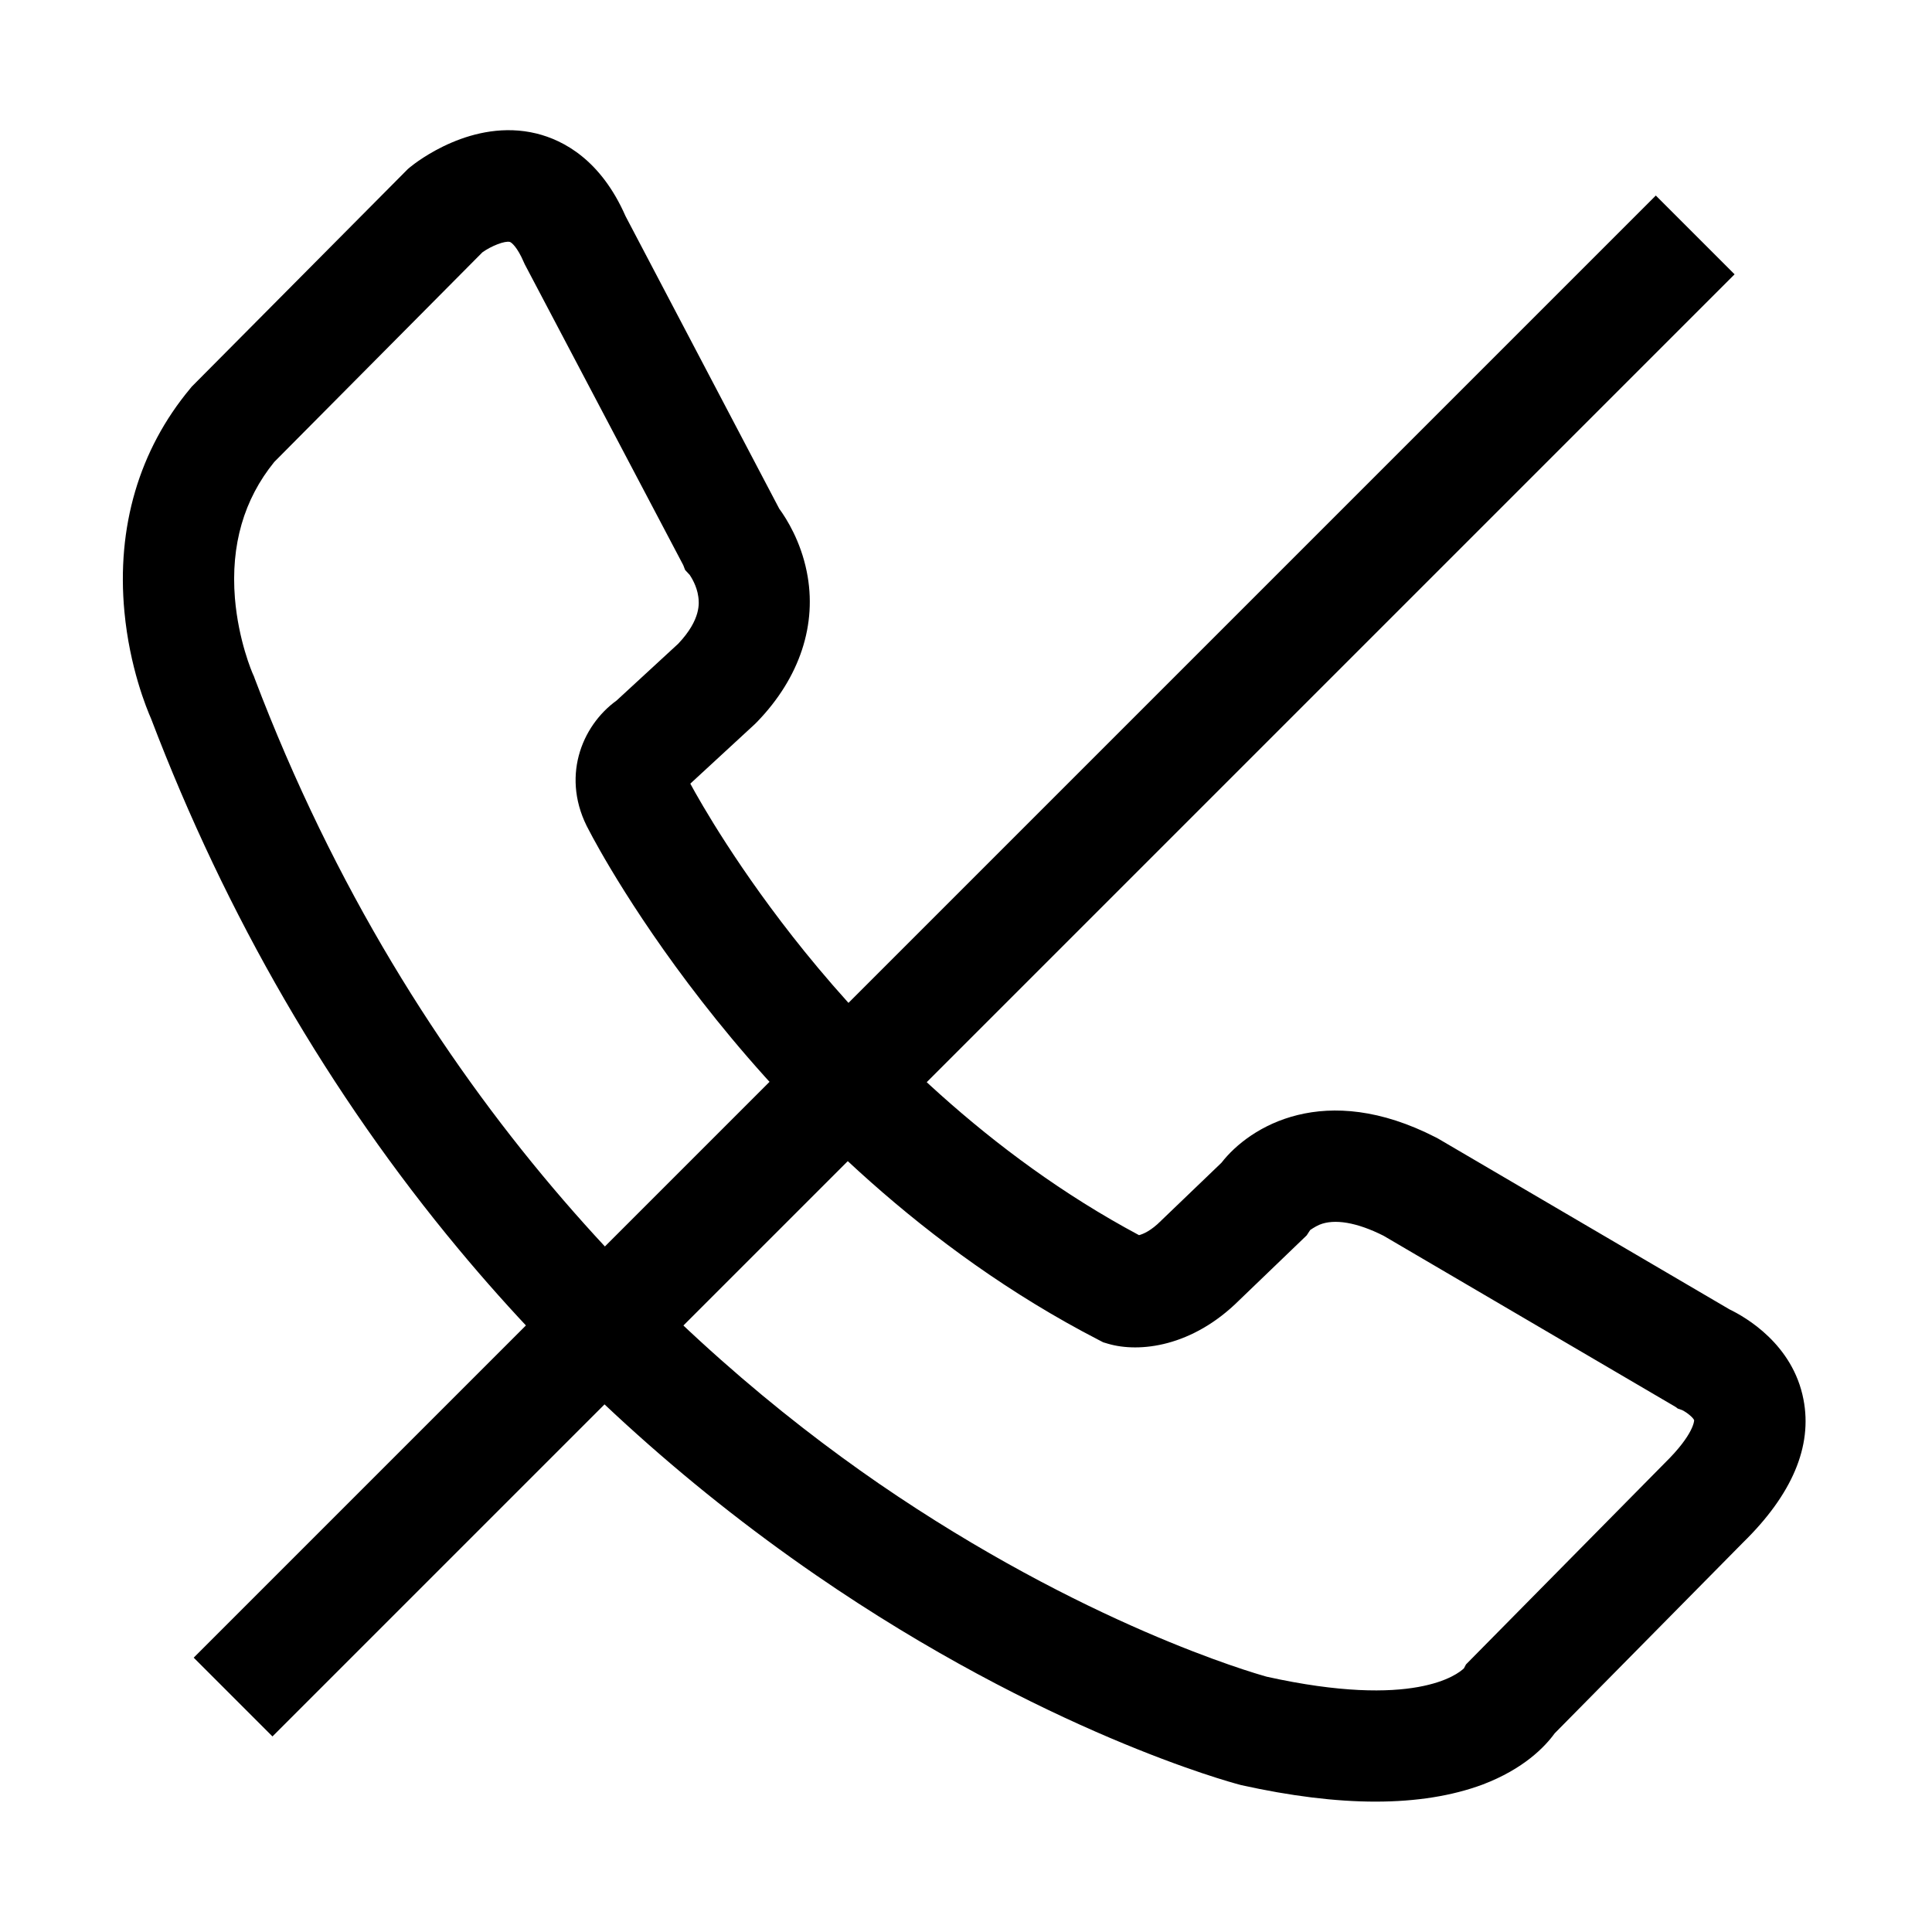 <?xml version="1.0" encoding="UTF-8"?>
<!-- Uploaded to: ICON Repo, www.svgrepo.com, Generator: ICON Repo Mixer Tools -->
<svg fill="#000000" width="800px" height="800px" version="1.1" viewBox="144 144 512 512" xmlns="http://www.w3.org/2000/svg">
 <g>
  <path d="m508.54 621.45c-10.629 0-22.535-1.477-35.621-4.379l-0.543-0.148c-2.066-0.543-51.66-13.875-112.13-55.496-35.375-24.355-67.258-53.383-94.711-86.395-34.195-41.082-61.598-88.363-81.477-140.52-1.23-2.805-5.707-13.676-7.086-28.387-2.117-22.434 3.887-42.902 17.418-59.137l0.395-0.492 57.32-57.719 0.59-0.492c1.625-1.328 16.531-13.039 33.457-8.906 7.184 1.77 17.074 6.988 23.617 21.895l40.738 77.539c2.016 2.754 5.656 8.609 7.281 16.629 2.856 13.973-1.82 28.141-13.137 39.852l-0.59 0.59-17.121 15.793c2.609 4.82 12.84 22.926 30.355 44.574 18.203 22.484 48.215 53.531 88.559 75.078 1.133-0.297 3.199-1.18 5.805-3.789l0.195-0.195 15.844-15.203c7.527-9.691 27.406-21.797 56.777-6.742l0.738 0.395 77.145 45.215c4.184 2.016 16.777 9.199 19.582 23.863 2.41 12.398-3 25.191-16.039 37.934l-49.887 50.535c-2.609 3.59-8.215 9.445-19.09 13.578-8.066 3-17.562 4.527-28.387 4.527zm-28.883-33.113c39.113 8.66 50.676-0.641 52.301-2.215l0.543-1.031 52.691-53.383c7.824-7.676 7.773-11.316 7.773-11.316-0.148-0.59-1.77-2.016-3.199-2.707l-1.133-0.395-0.59-0.441-77.391-45.363c-7.035-3.543-13.039-4.574-17.023-2.902-1.133 0.492-2.41 1.379-2.41 1.379l-0.934 1.426-17.859 17.172c-12.449 12.398-26.469 13.973-34.734 11.562l-1.328-0.395-1.23-0.641c-46.641-24.059-80.836-59.434-101.3-84.871-21.059-26.176-32.227-47.23-33.703-50.086-7.625-13.824-2.117-27.699 7.281-34.488l16.336-15.055c6.148-6.496 5.512-10.973 5.312-12.449-0.395-2.953-1.918-5.215-2.262-5.758l-1.23-1.328-0.492-1.277-42.016-79.75-0.246-0.543c-1.723-4.035-3.297-5.266-3.691-5.363-1.328-0.344-4.871 1.031-7.281 2.754l-55.152 55.551c-8.07 9.938-11.562 22.043-10.43 36.113 0.934 11.219 4.527 19.582 4.82 20.223l0.246 0.543 0.148 0.441c42.312 111.44 113.36 177.56 165.46 213.43 54.316 37.289 99.184 50.18 102.73 51.164z"/>
  <path d="m582.81 195.82 20.875 20.875-387.48 387.48-20.875-20.875z"/>
 </g>
</svg>